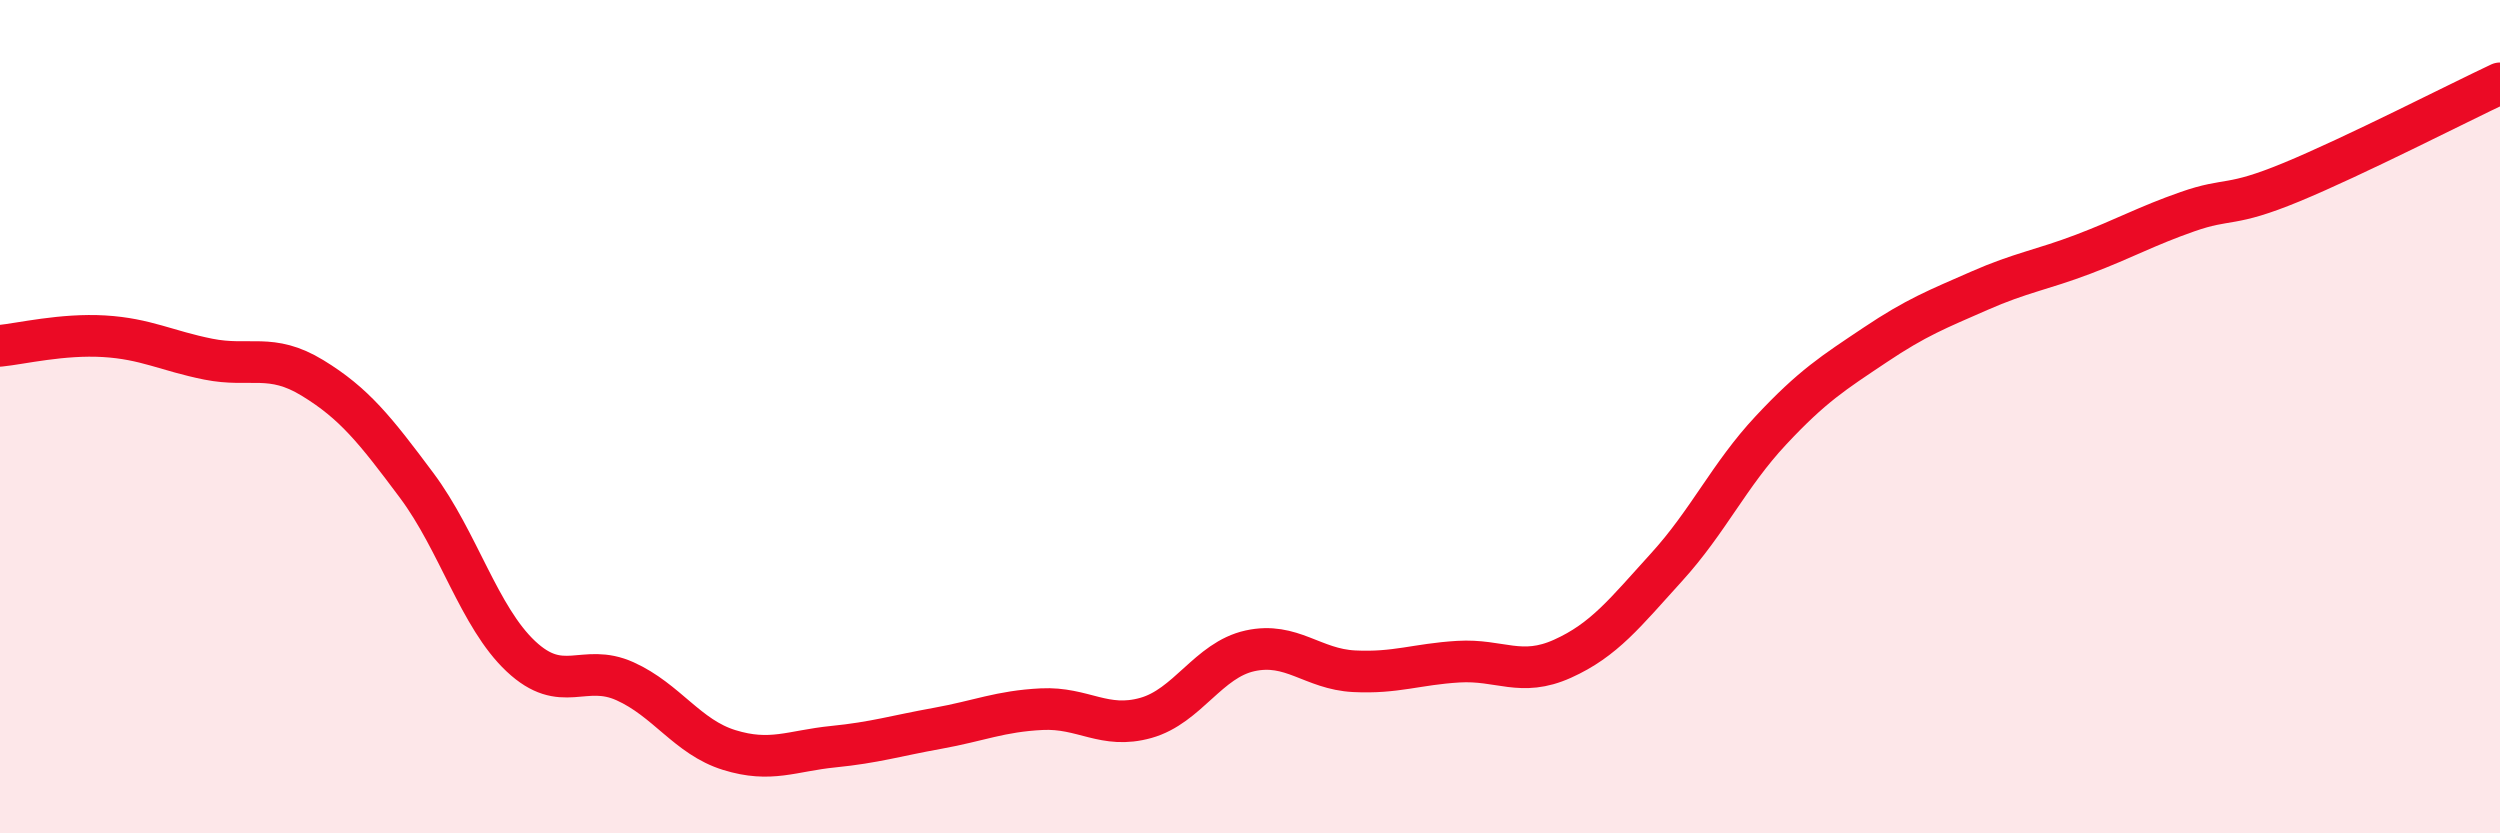 
    <svg width="60" height="20" viewBox="0 0 60 20" xmlns="http://www.w3.org/2000/svg">
      <path
        d="M 0,8.3 C 0.5,8.25 1.5,8.01 2.5,8.07 C 3.5,8.13 4,8.42 5,8.62 C 6,8.82 6.5,8.46 7.5,9.07 C 8.5,9.68 9,10.31 10,11.65 C 11,12.99 11.5,14.81 12.5,15.75 C 13.5,16.69 14,15.9 15,16.35 C 16,16.8 16.5,17.69 17.5,18 C 18.5,18.31 19,18.02 20,17.92 C 21,17.82 21.5,17.66 22.5,17.48 C 23.5,17.3 24,17.07 25,17.02 C 26,16.97 26.5,17.51 27.5,17.23 C 28.5,16.95 29,15.84 30,15.62 C 31,15.4 31.5,16.06 32.5,16.11 C 33.5,16.16 34,15.94 35,15.88 C 36,15.82 36.5,16.26 37.5,15.81 C 38.5,15.36 39,14.71 40,13.61 C 41,12.51 41.5,11.4 42.5,10.33 C 43.5,9.26 44,8.95 45,8.28 C 46,7.61 46.5,7.42 47.5,6.98 C 48.5,6.54 49,6.48 50,6.1 C 51,5.72 51.5,5.43 52.5,5.08 C 53.5,4.73 53.5,4.99 55,4.37 C 56.5,3.75 59,2.47 60,2L60 20L0 20Z"
        fill="#EB0A25"
        opacity="0.1"
        stroke-linecap="round"
        stroke-linejoin="round"
      />
      <path
        d="M 0,8.3 C 0.5,8.25 1.5,8.01 2.5,8.07 C 3.5,8.13 4,8.42 5,8.62 C 6,8.82 6.5,8.46 7.5,9.07 C 8.5,9.68 9,10.31 10,11.65 C 11,12.99 11.5,14.81 12.5,15.75 C 13.5,16.69 14,15.9 15,16.35 C 16,16.8 16.5,17.69 17.5,18 C 18.5,18.31 19,18.02 20,17.92 C 21,17.82 21.5,17.66 22.5,17.48 C 23.5,17.3 24,17.07 25,17.02 C 26,16.97 26.5,17.51 27.5,17.23 C 28.5,16.95 29,15.84 30,15.62 C 31,15.4 31.5,16.06 32.5,16.11 C 33.5,16.16 34,15.94 35,15.88 C 36,15.82 36.5,16.26 37.5,15.81 C 38.5,15.36 39,14.71 40,13.61 C 41,12.51 41.5,11.4 42.5,10.33 C 43.5,9.26 44,8.95 45,8.28 C 46,7.61 46.5,7.42 47.5,6.98 C 48.5,6.54 49,6.48 50,6.1 C 51,5.72 51.5,5.43 52.5,5.08 C 53.5,4.73 53.5,4.99 55,4.37 C 56.5,3.75 59,2.47 60,2"
        stroke="#EB0A25"
        stroke-width="1"
        fill="none"
        stroke-linecap="round"
        stroke-linejoin="round"
      />
    </svg>
  
